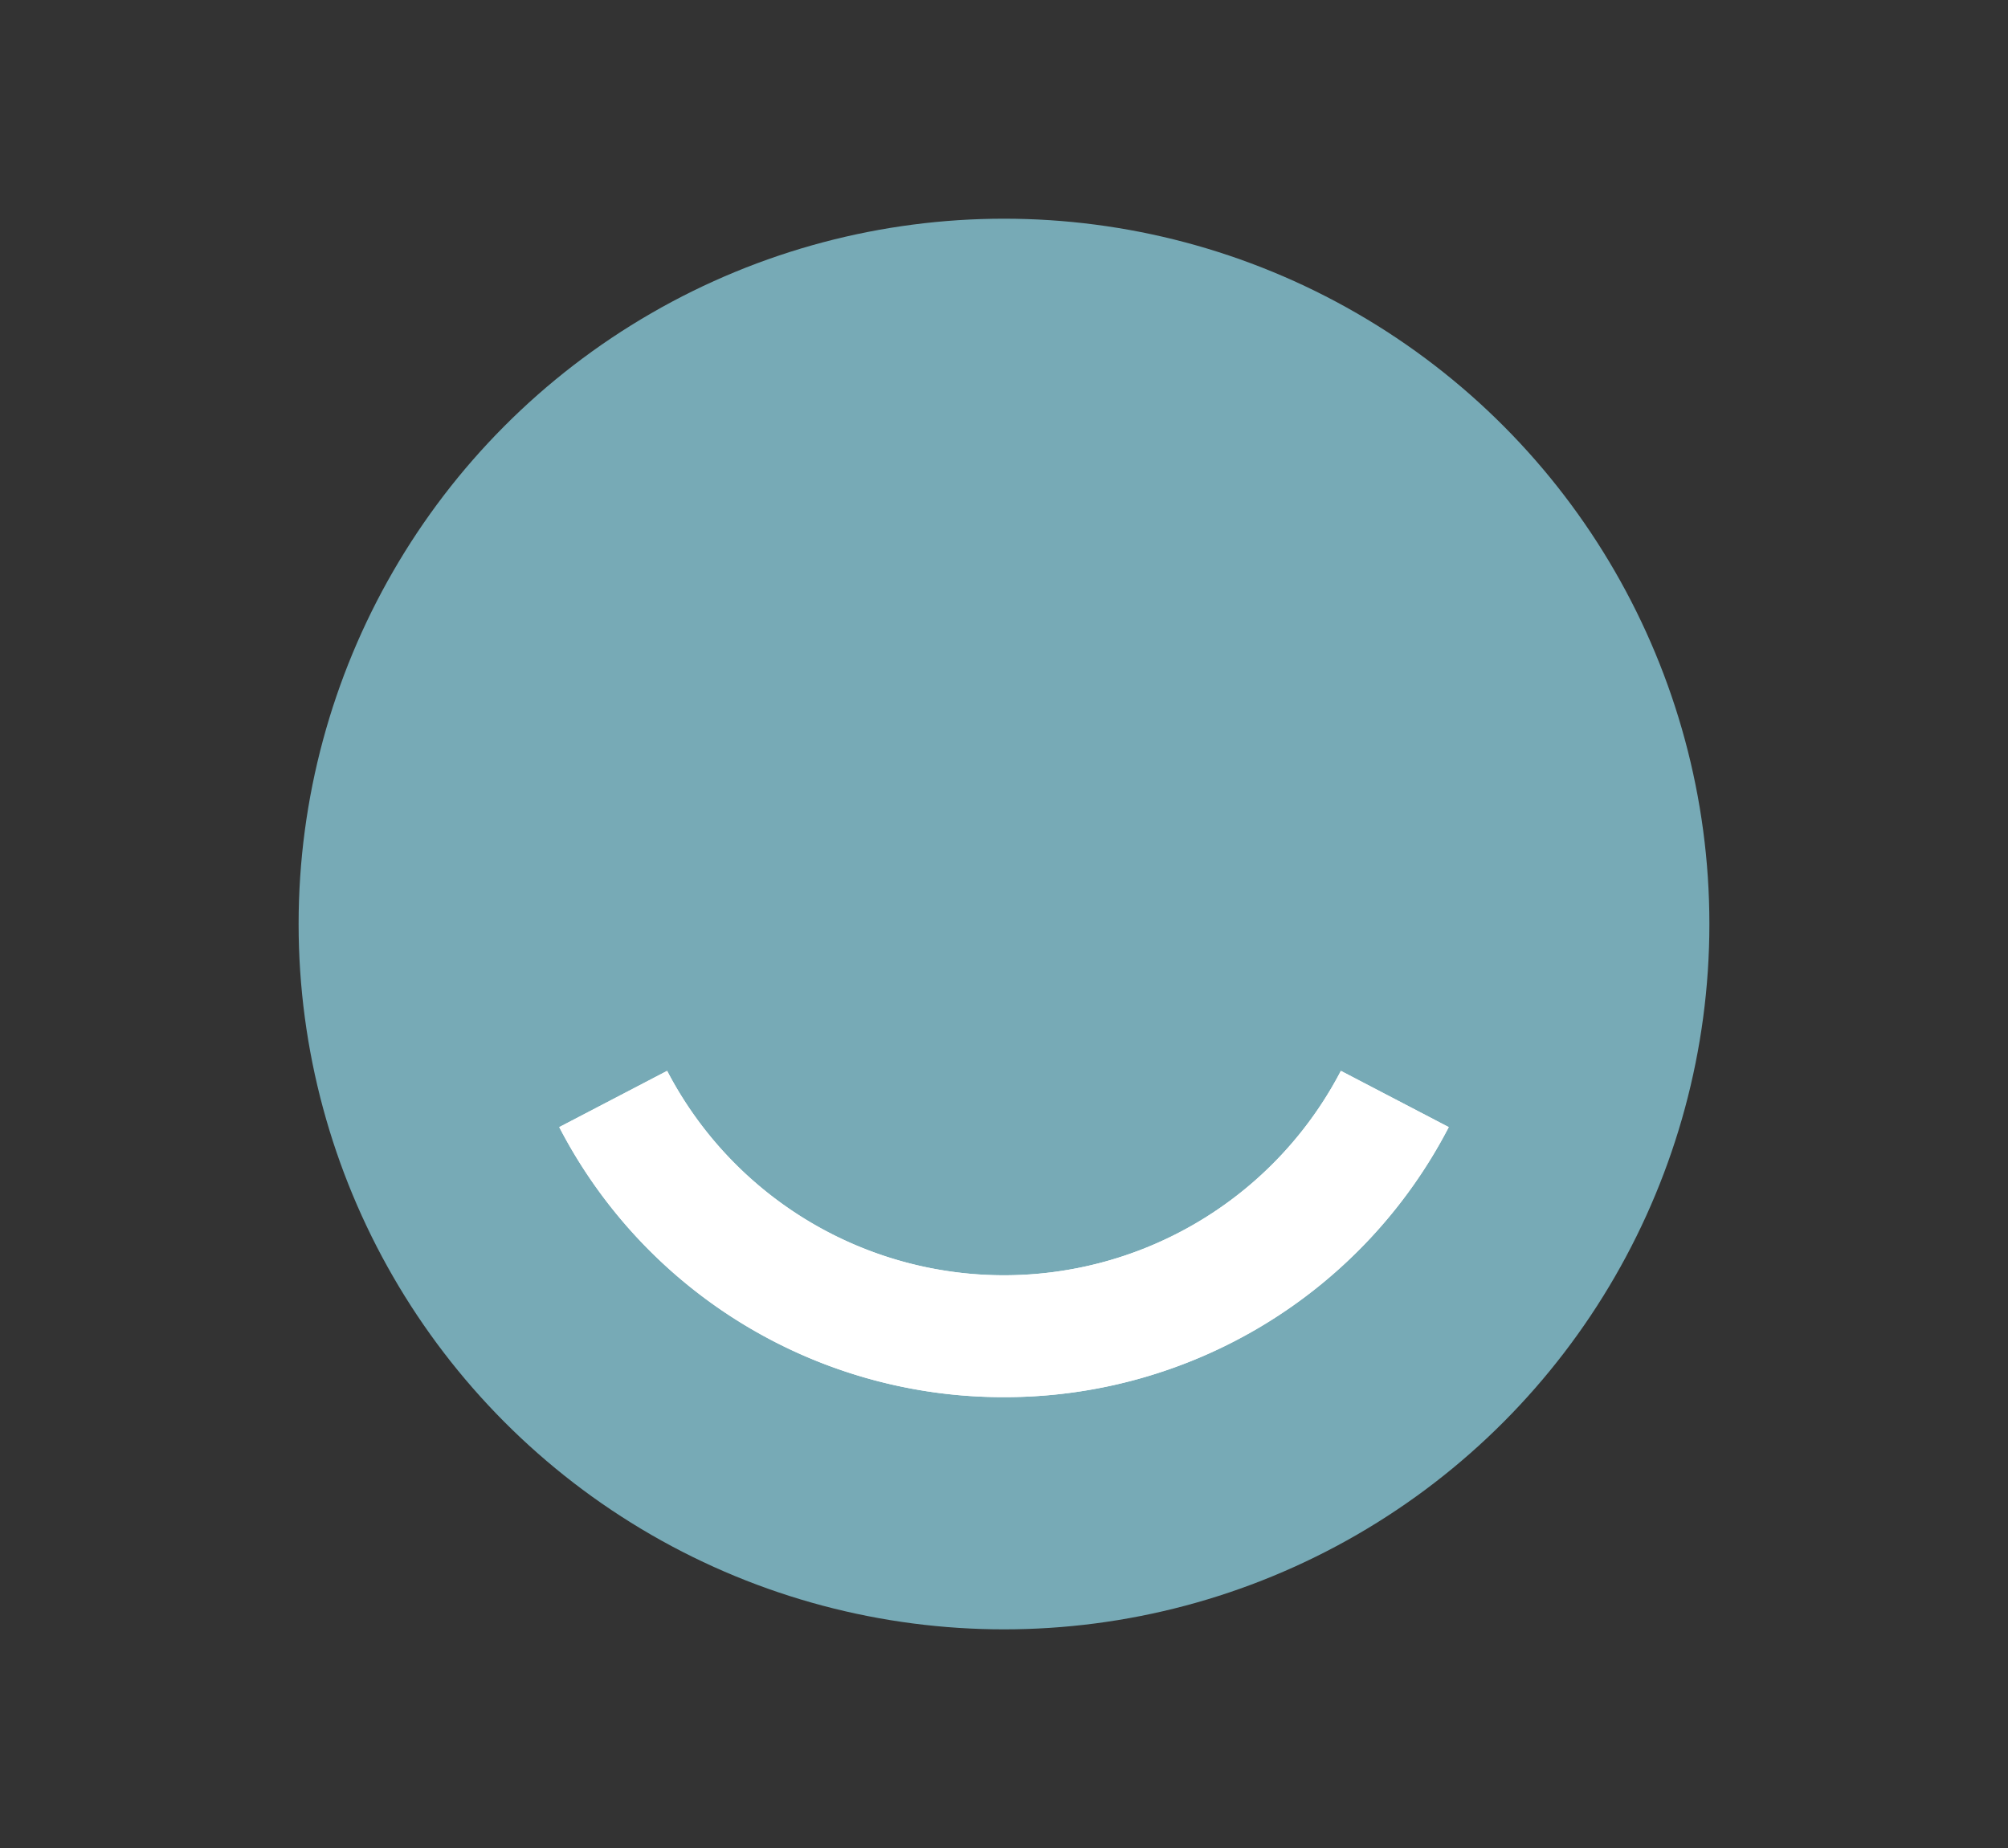 <svg xmlns="http://www.w3.org/2000/svg" id="Layer_1" data-name="Layer 1" viewBox="0 0 142.76 131.41"><rect x="0" y="0" width="142.76" height="131.41" fill="#333333" stroke="none"/><defs><style>.cls-1{fill:#77aab6;}.cls-2{fill:#fff;}</style></defs><title>LogoMark_PaleTeal</title><circle class="cls-1" cx="71.38" cy="65.7" r="50.15"></circle><path class="cls-2" d="M71.38,99.34a35.55,35.55,0,0,1-31.62-19.2l7.67-4a27,27,0,0,0,47.9,0l7.67,4A35.56,35.56,0,0,1,71.38,99.34Z"></path><path class="cls-2" d="M71.38,99.34a35.55,35.55,0,0,1-31.62-19.2l7.67-4a27,27,0,0,0,47.9,0l7.67,4A35.56,35.56,0,0,1,71.38,99.34Z"></path></svg>
